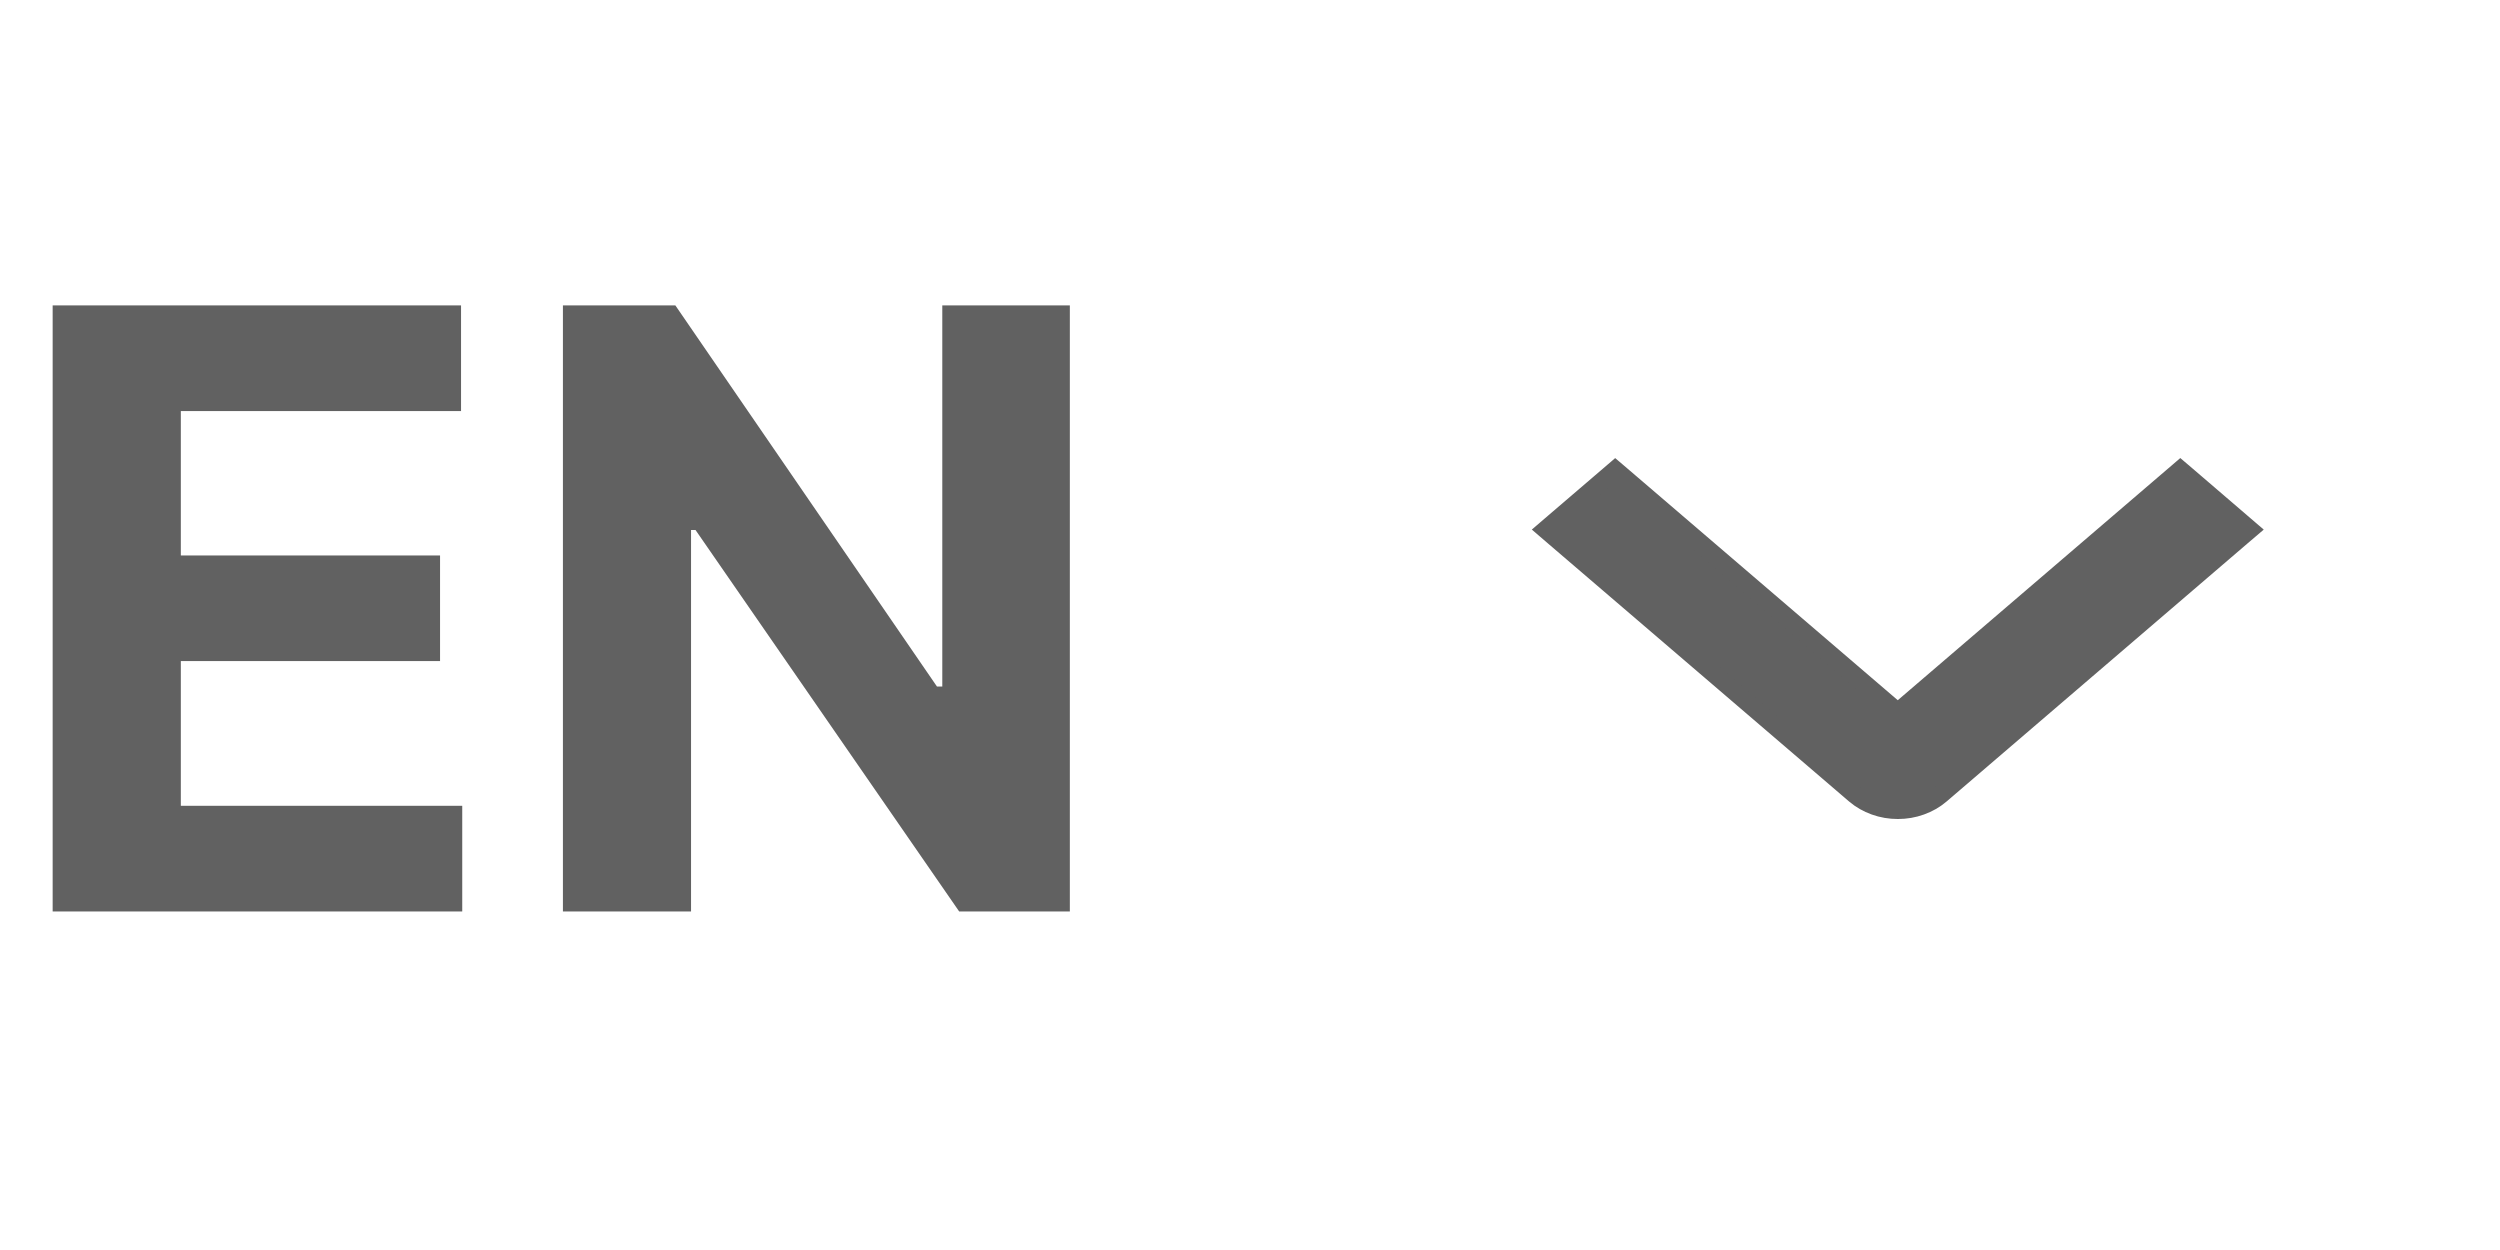 <?xml version="1.0" encoding="UTF-8"?> <svg xmlns="http://www.w3.org/2000/svg" width="48" height="24" viewBox="0 0 48 24" fill="none"><path d="M1.011 17.5V5.864H8.852V7.892H3.472V10.665H8.449V12.693H3.472V15.472H8.875V17.5H1.011ZM20.541 5.864V17.5H18.416L13.354 10.176H13.268V17.5H10.808V5.864H12.967L17.99 13.182H18.092V5.864H20.541Z" fill="#616161"></path><g clip-path="url(#clip0_1525_5183)"><g clip-path="url(#clip1_1525_5183)"><path d="M41.977 9.124L41.862 9.026L41.748 9.124L36.437 13.676L31.127 9.125L31.012 9.027L30.898 9.125L29.837 10.034L29.681 10.168L29.837 10.302L35.617 15.255C35.617 15.255 35.617 15.255 35.617 15.255C35.727 15.349 35.856 15.423 35.997 15.473C36.138 15.524 36.288 15.549 36.439 15.549C36.59 15.549 36.74 15.524 36.88 15.473C37.021 15.423 37.15 15.349 37.26 15.255C37.26 15.255 37.26 15.255 37.26 15.255L43.037 10.301L43.193 10.168L43.037 10.034L41.977 9.124Z" fill="#616161" stroke="#616161" stroke-width="0.352"></path></g></g><defs><clipPath id="clip0_1525_5183"><rect width="24" height="24" fill="white" transform="translate(24)"></rect></clipPath><clipPath id="clip1_1525_5183"><rect width="12" height="24" fill="white" transform="matrix(0 1 -1 0 48.441 5.098)"></rect></clipPath></defs></svg> 